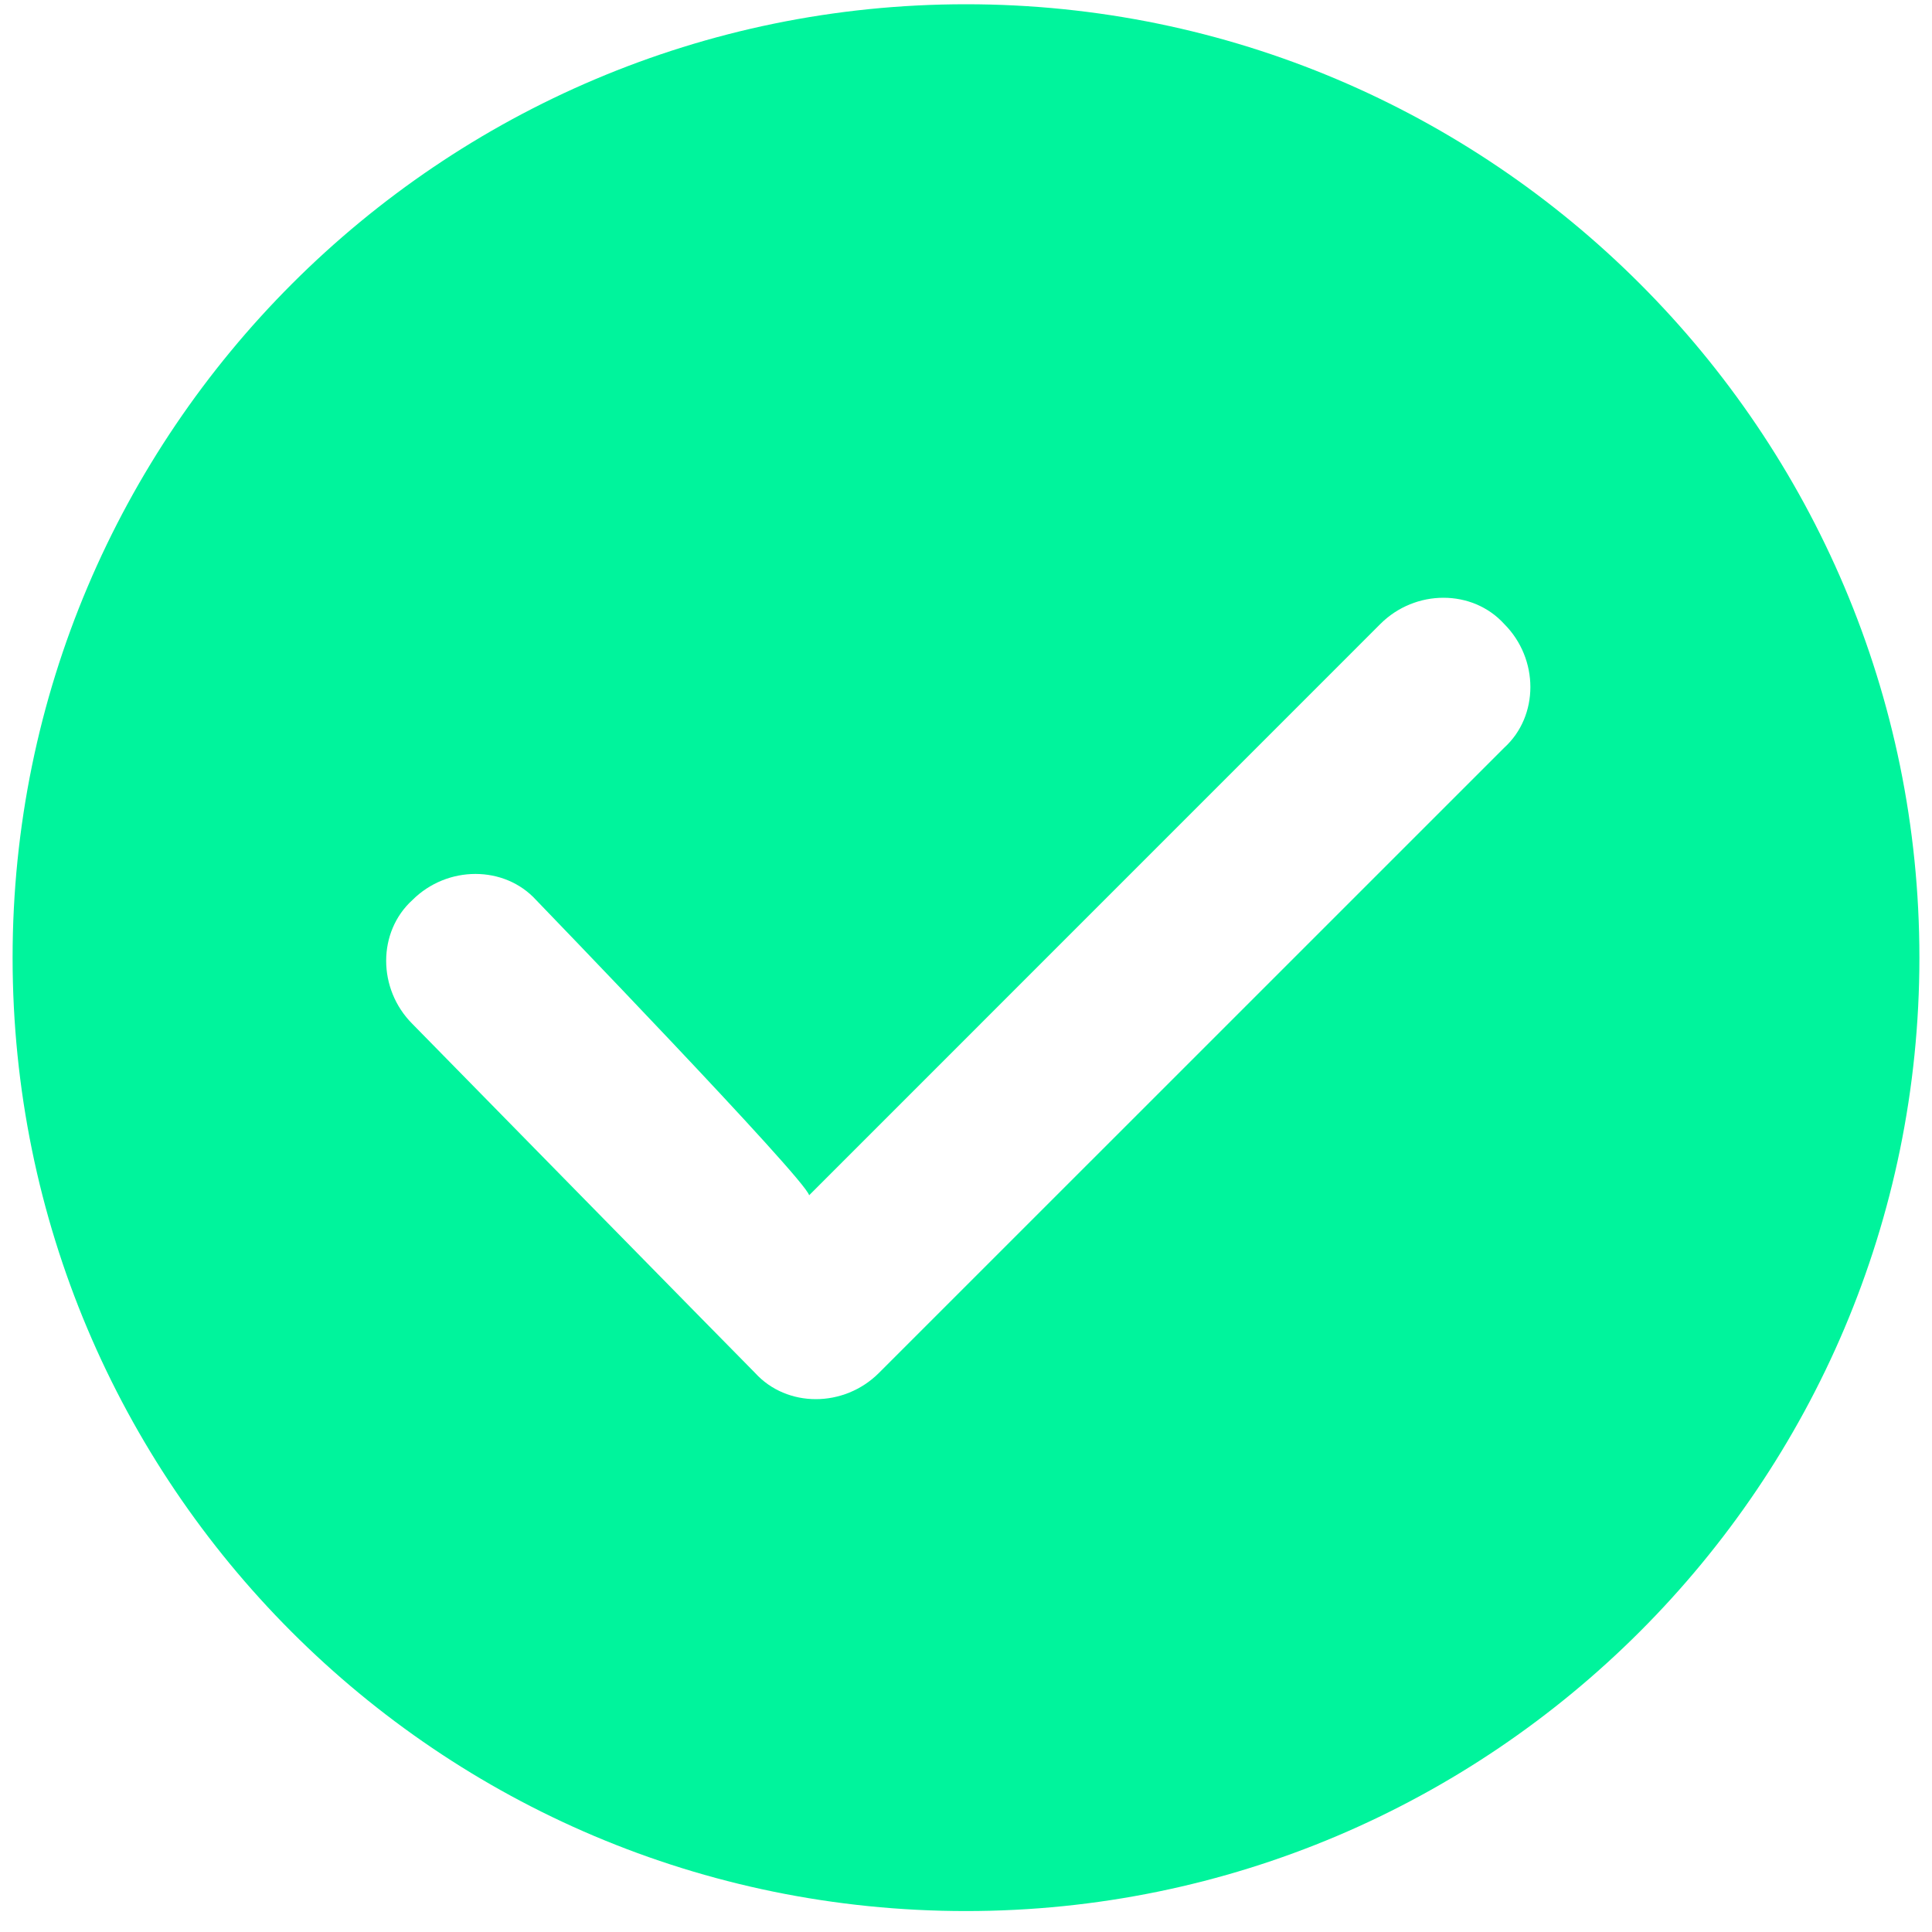 <?xml version="1.0" encoding="UTF-8"?>
<svg width="25px" height="25px" viewBox="0 0 25 25" version="1.1" xmlns="http://www.w3.org/2000/svg" xmlns:xlink="http://www.w3.org/1999/xlink">
    <!-- Generator: Sketch 46.2 (44496) - http://www.bohemiancoding.com/sketch -->
    <title>icon-progress-on</title>
    <desc>Created with Sketch.</desc>
    <defs></defs>
    <g id="Sandbox" stroke="none" stroke-width="1" fill="none" fill-rule="evenodd">
        <g id="V1-Reschedule-Part-4" transform="translate(-694, -125)" fill="#00F49C">
            <g id="slide-out" transform="translate(409, 0)">
                <g id="Group-2" transform="translate(142, 31)">
                    <path d="M162.464,103.676 L154.373,111.766 C153.921,112.218 153.182,112.218 152.771,111.766 C152.525,111.52 148.336,107.249 148.336,107.249 C147.884,106.797 147.884,106.058 148.336,105.647 C148.788,105.196 149.527,105.196 149.938,105.647 C149.938,105.647 153.429,109.261 153.47,109.467 L160.862,102.074 C161.314,101.622 162.053,101.622 162.464,102.074 C162.916,102.526 162.916,103.265 162.464,103.676 M155.5,94.055 C148.695,94.055 143.163,99.587 143.163,106.392 C143.163,113.197 148.668,118.729 155.5,118.729 C162.305,118.729 167.837,113.197 167.837,106.392 C167.837,99.587 162.305,94.055 155.5,94.055" id="icon-progress-on"></path>
                </g>
            </g>
        </g>
    </g>
</svg>